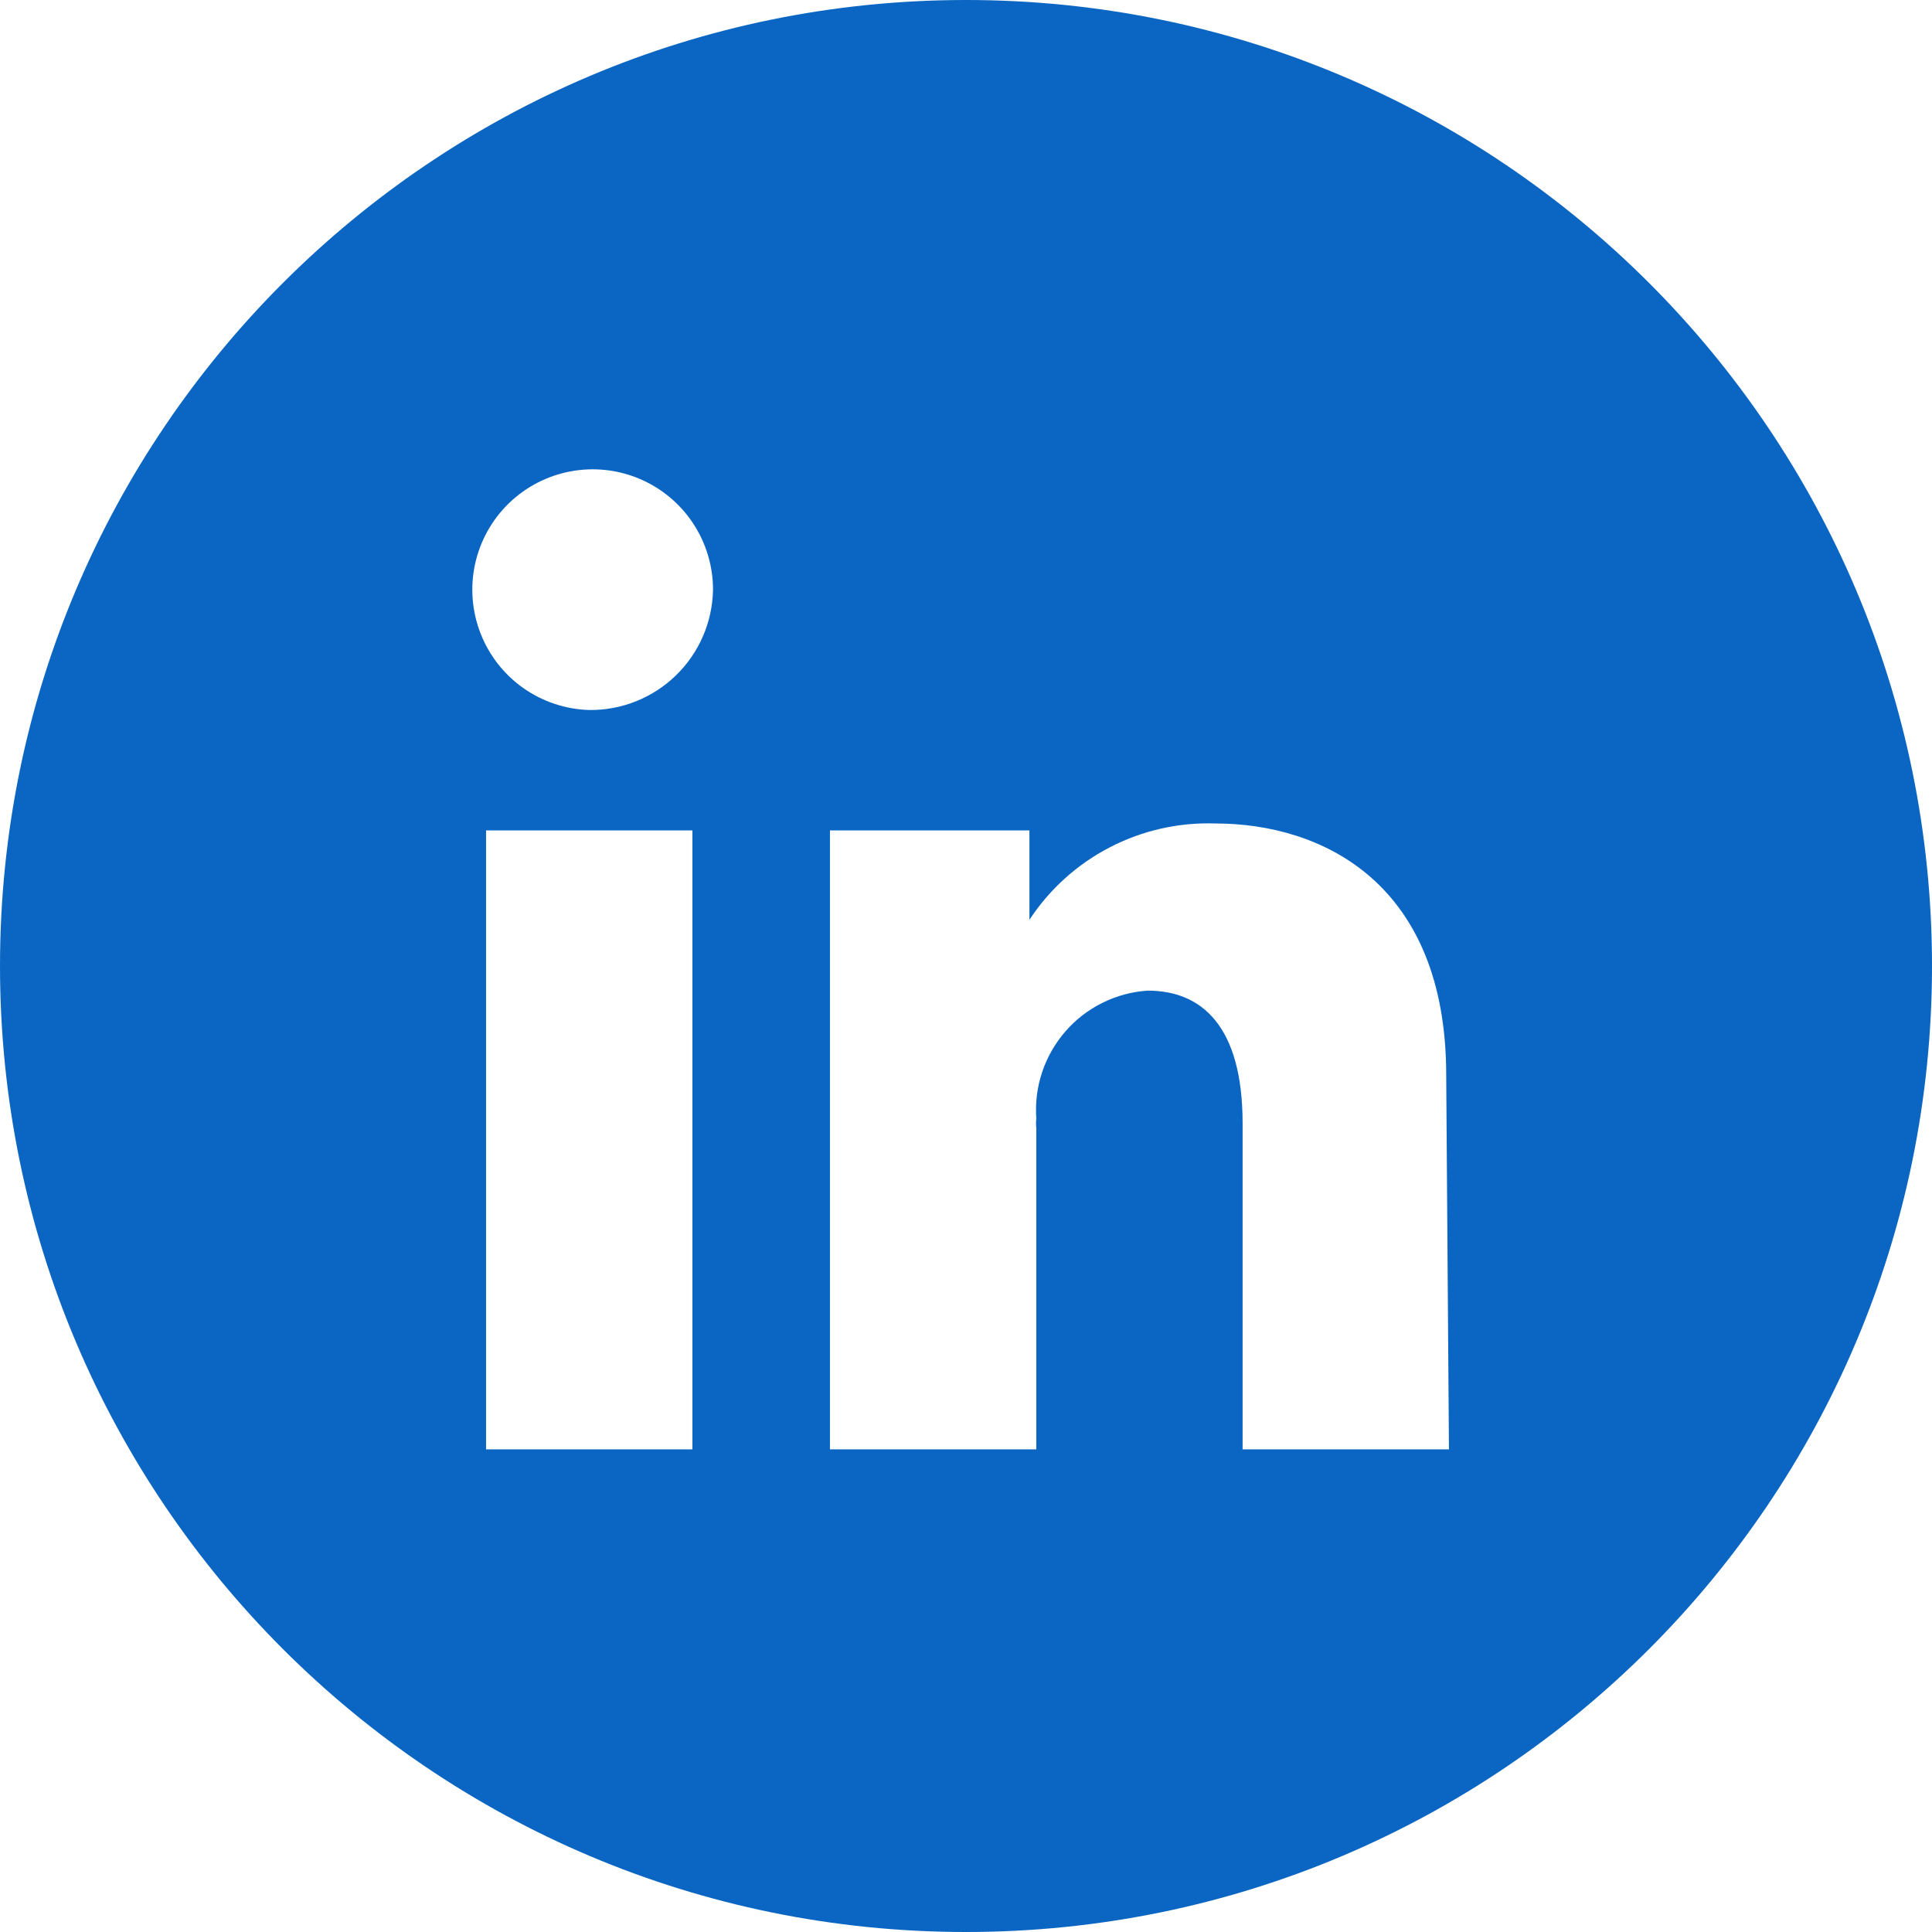 <svg width="36" height="36" viewBox="0 0 36 36" fill="none" xmlns="http://www.w3.org/2000/svg">
<path fill-rule="evenodd" clip-rule="evenodd" d="M18 36C27.941 36 36 27.941 36 18C36 8.059 27.941 0 18 0C8.059 0 0 8.059 0 18C0 27.941 8.059 36 18 36ZM9.057 27.007V15.473H12.902V27.007H9.057ZM10.979 13.23C10.539 13.217 10.112 13.075 9.751 12.821C9.391 12.567 9.114 12.213 8.954 11.802C8.794 11.391 8.758 10.942 8.852 10.511C8.946 10.081 9.164 9.687 9.48 9.38C9.796 9.073 10.196 8.865 10.629 8.784C11.062 8.702 11.51 8.75 11.916 8.922C12.322 9.093 12.669 9.381 12.912 9.748C13.156 10.115 13.286 10.546 13.286 10.987C13.276 11.59 13.028 12.164 12.596 12.584C12.163 13.005 11.582 13.237 10.979 13.23ZM26.999 27.007H23.154V20.932C23.154 19.112 22.386 18.459 21.386 18.459C21.093 18.478 20.806 18.555 20.543 18.686C20.28 18.816 20.045 18.997 19.852 19.219C19.66 19.441 19.512 19.698 19.419 19.977C19.326 20.255 19.289 20.549 19.31 20.842C19.303 20.902 19.303 20.962 19.31 21.022V27.007H15.465V15.473H19.182V17.139C19.556 16.568 20.072 16.104 20.677 15.79C21.283 15.475 21.96 15.322 22.642 15.344C24.628 15.344 26.948 16.447 26.948 20.035L26.999 27.007Z" fill="#0A66C2"/>
</svg>
